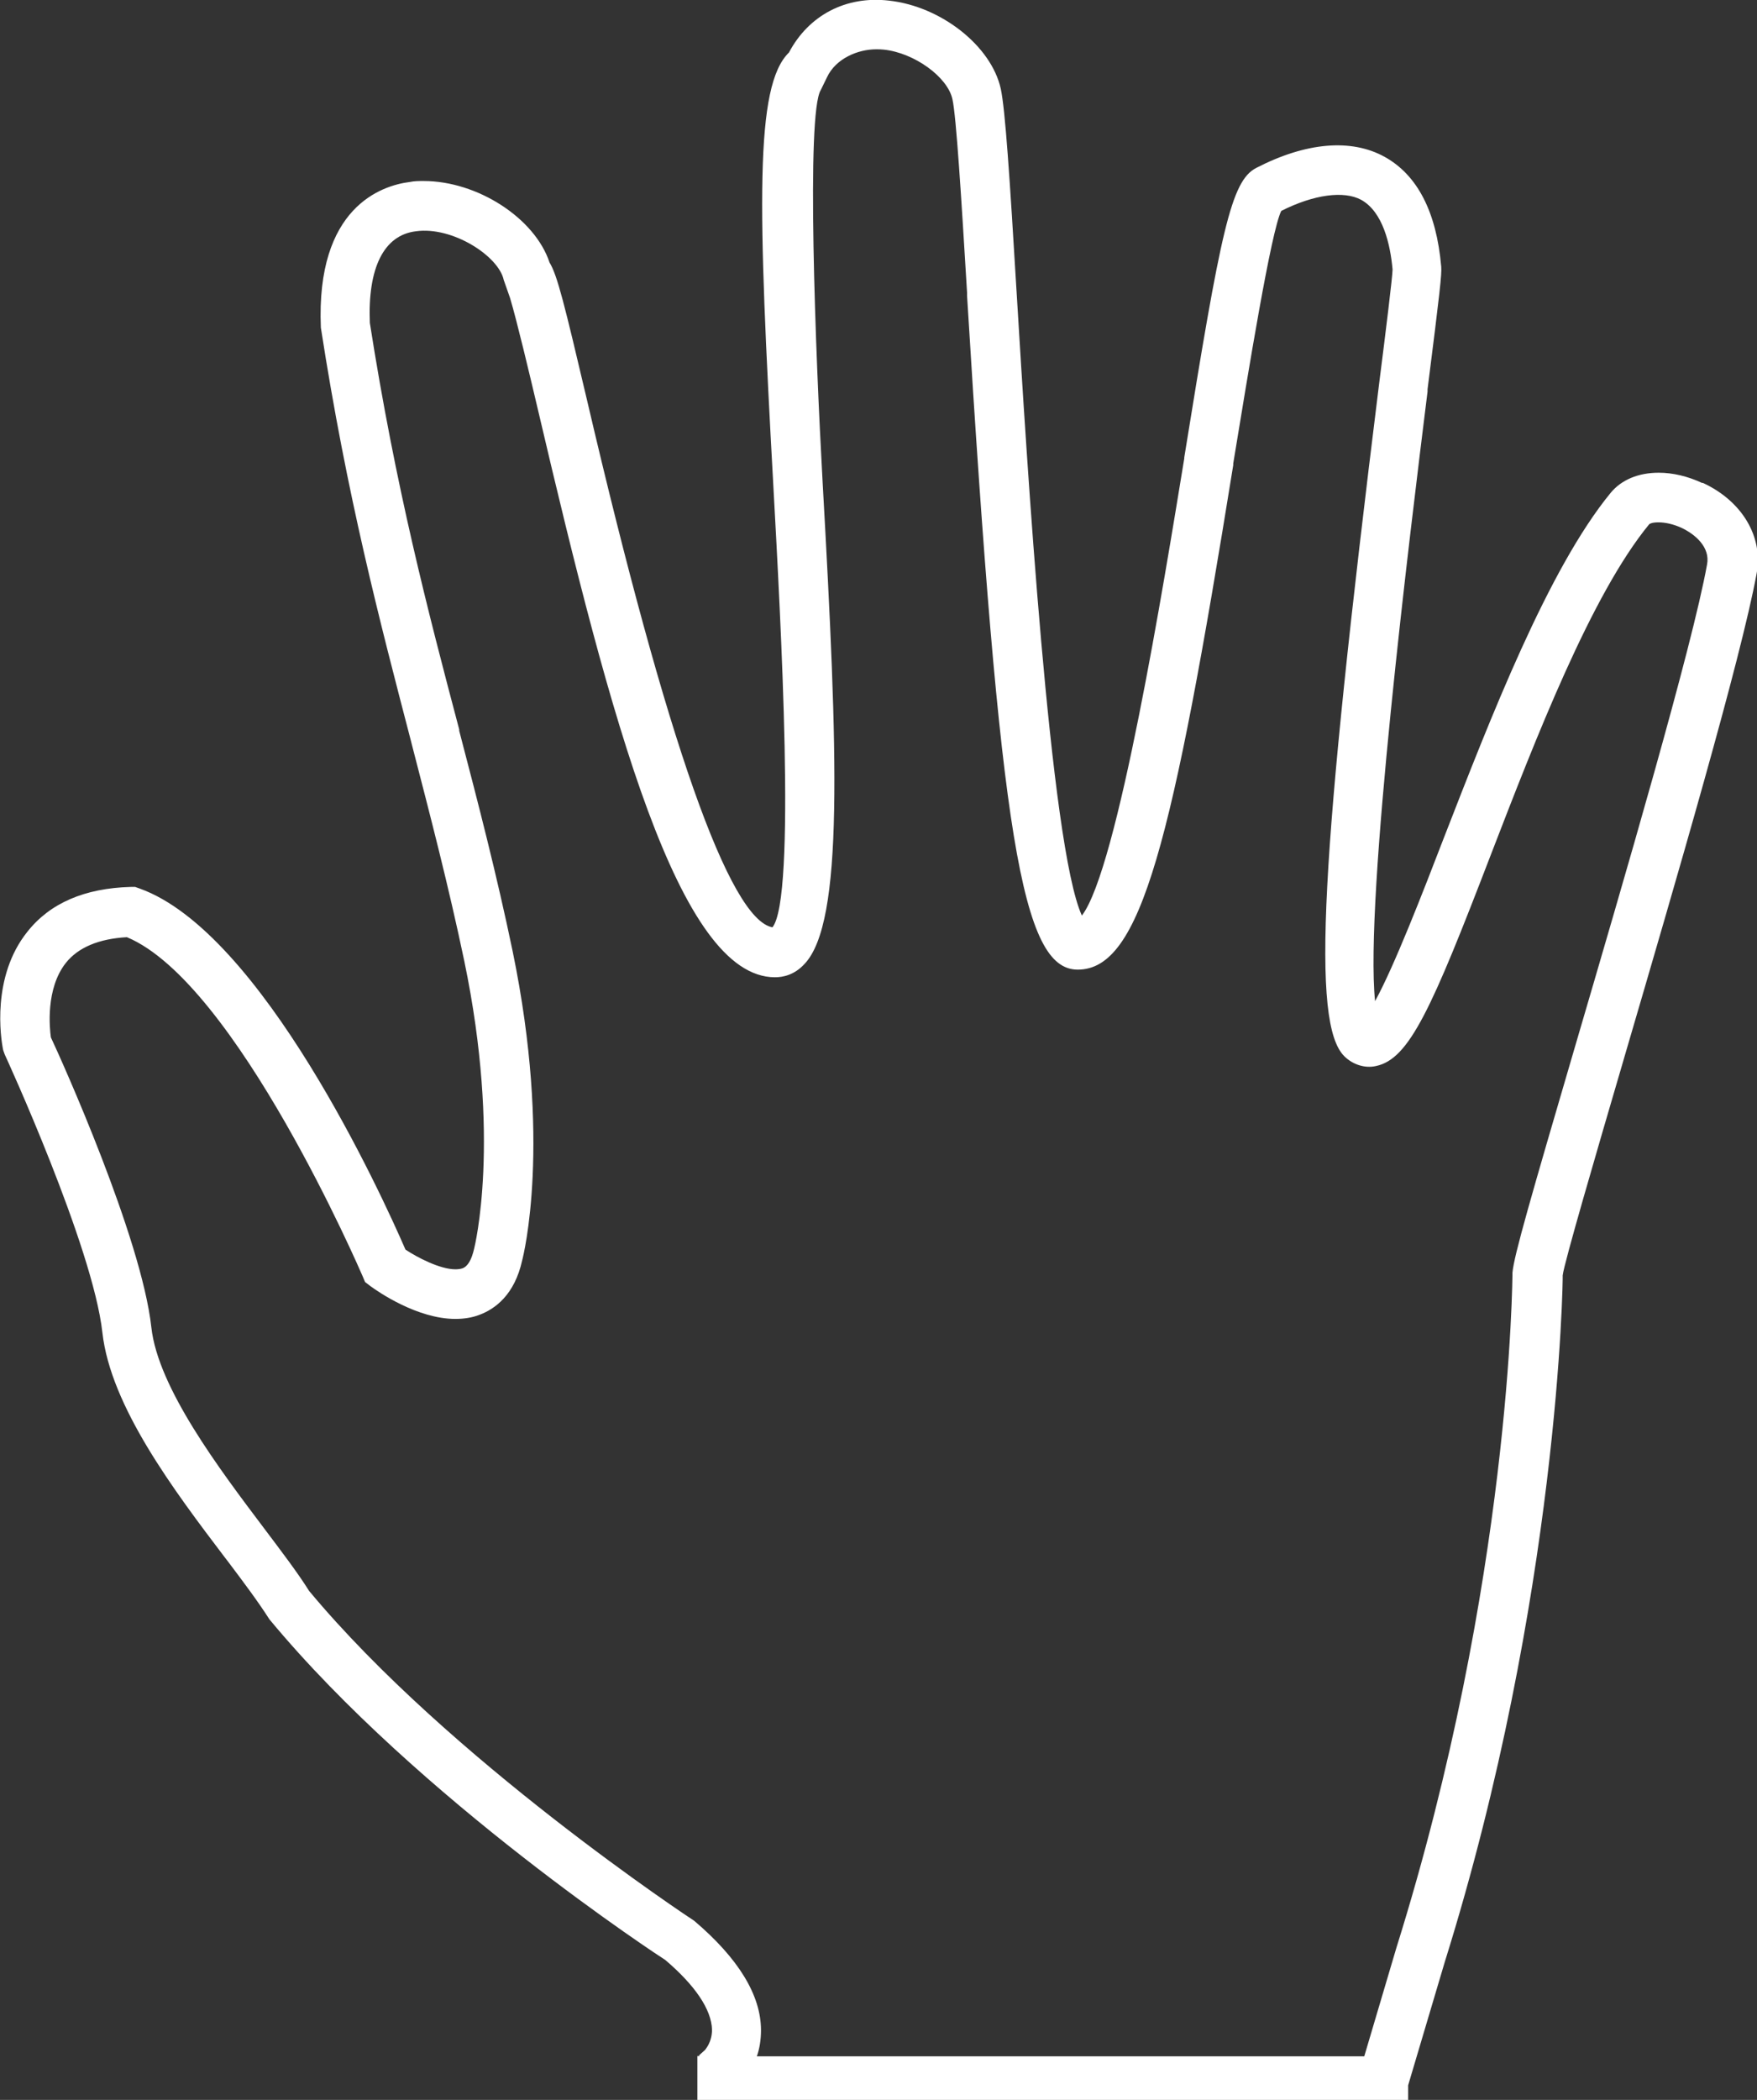 <?xml version="1.0" encoding="UTF-8"?> <svg xmlns="http://www.w3.org/2000/svg" id="Layer_1" data-name="Layer 1" version="1.1" viewBox="0 0 55.25 66.01"><rect x="0" y="0" width="55.25" height="66.01" fill="#333333" stroke="none"/><defs><style> .cls-1 { fill: #fff; stroke-width: 0px; } </style></defs><path class="cls-1" d="M53.52,15.18c-.45-.21-.92-.32-1.36-.32-.64,0-1.17.22-1.51.63-1.97,2.4-3.78,7.08-5.24,10.83-.67,1.74-1.57,4.06-2.17,5.15-.33-3.2,1.1-14.72,1.65-19.16v-.07c.39-3.08.45-3.62.43-3.86-.15-1.72-.75-2.88-1.78-3.45-1.05-.58-2.47-.46-4.04.35-.79.41-1.11,1.97-2.26,9.1v.03c-.64,3.91-2.1,12.93-3.22,14.37-1-2.19-1.73-14.31-2.05-19.56-.22-3.67-.36-5.78-.5-6.43-.3-1.35-1.88-2.59-3.51-2.77-1.36-.16-2.53.46-3.15,1.63-1.08,1.05-.98,4.78-.49,13.65.23,4.22.72,12.93-.03,13.85-1.35-.25-3.32-5.82-5.83-16.57-.71-3.01-.93-3.92-1.18-4.33-.46-1.39-2.26-2.56-3.96-2.56-.14,0-.29,0-.43.03-.89.11-2.96.79-2.8,4.58.82,5.3,1.85,9.22,2.84,13.02l.02.08c.59,2.28,1.15,4.43,1.65,6.81,1.17,5.62.32,9,.31,9.04-.08.35-.2.56-.37.62-.06.02-.14.03-.22.03-.49,0-1.21-.38-1.57-.62-.75-1.73-4.52-9.98-8.36-11.35l-.14-.05h-.14c-1.45.04-2.54.51-3.25,1.41-1.13,1.41-.84,3.34-.76,3.72l.05.14c.03.06,2.77,6.03,3.07,8.74.26,2.32,2.25,4.96,3.86,7.08l.07.09c.52.69.97,1.29,1.32,1.84,4.69,5.66,12.38,10.67,12.45,10.71.95.81,1.45,1.56,1.47,2.19,0,.41-.22.63-.22.64l-.19.17.02.02h-.07v1.38h22.35v-.46l1.15-3.87c3.6-11.51,3.72-21.53,3.71-21.59.04-.37,1.06-3.86,1.89-6.69l.02-.07c1.65-5.63,3.7-12.63,4.19-15.31.21-1.15-.46-2.27-1.69-2.84ZM53.68,17.74c-.47,2.61-2.61,9.9-4.17,15.22-1.35,4.61-1.91,6.53-1.95,7.05,0,.1-.04,9.69-3.65,21.22l-1.01,3.41h-19.1c.08-.23.13-.5.13-.82,0-1.1-.71-2.26-2.1-3.44-.08-.05-7.71-5.08-12.11-10.37-.35-.56-.89-1.27-1.41-1.96-1.41-1.87-3.34-4.42-3.55-6.32-.31-2.83-2.83-8.42-3.16-9.12-.04-.28-.17-1.53.47-2.34.39-.49,1.04-.76,1.92-.81,3.44,1.43,7.37,10.56,7.41,10.65l.08.19.17.13c.23.17,1.47,1.03,2.67,1.03.27,0,.53-.04.76-.13.48-.18,1.1-.62,1.34-1.71.04-.15.94-3.71-.3-9.72-.5-2.4-1.07-4.6-1.68-6.93v-.04c-.99-3.74-2-7.61-2.81-12.78-.07-1.73.44-2.76,1.45-2.88,1.15-.16,2.6.78,2.76,1.53l.2.57c.21.7.62,2.42.89,3.57,2.28,9.73,4.42,17.78,7.44,17.78.25,0,.61-.07.93-.42,1.24-1.31,1.05-6.57.57-15.1-.23-4.13-.52-11.64-.06-12.37l.19-.39c.28-.61.99-.89,1.55-.89.08,0,.16,0,.24.01.96.1,2.01.86,2.16,1.56.12.53.28,3.11.46,6.08v.1c1.04,17.02,1.72,21.18,3.48,21.18,1.99,0,2.97-3.96,4.89-15.86v-.05c.48-2.92,1.19-7.3,1.51-7.94,1.03-.52,1.97-.64,2.51-.35.69.38.92,1.41.99,2.19,0,.21-.21,1.92-.42,3.57-1.86,14.98-2.13,20.13-1.1,21.16.27.27.66.39,1,.31,1.05-.22,1.75-1.8,3.61-6.64,1.41-3.65,3.16-8.18,4.98-10.39.02-.02.1-.06.29-.06.22,0,.48.06.72.17.45.21.91.62.81,1.15Z"></path></svg> 